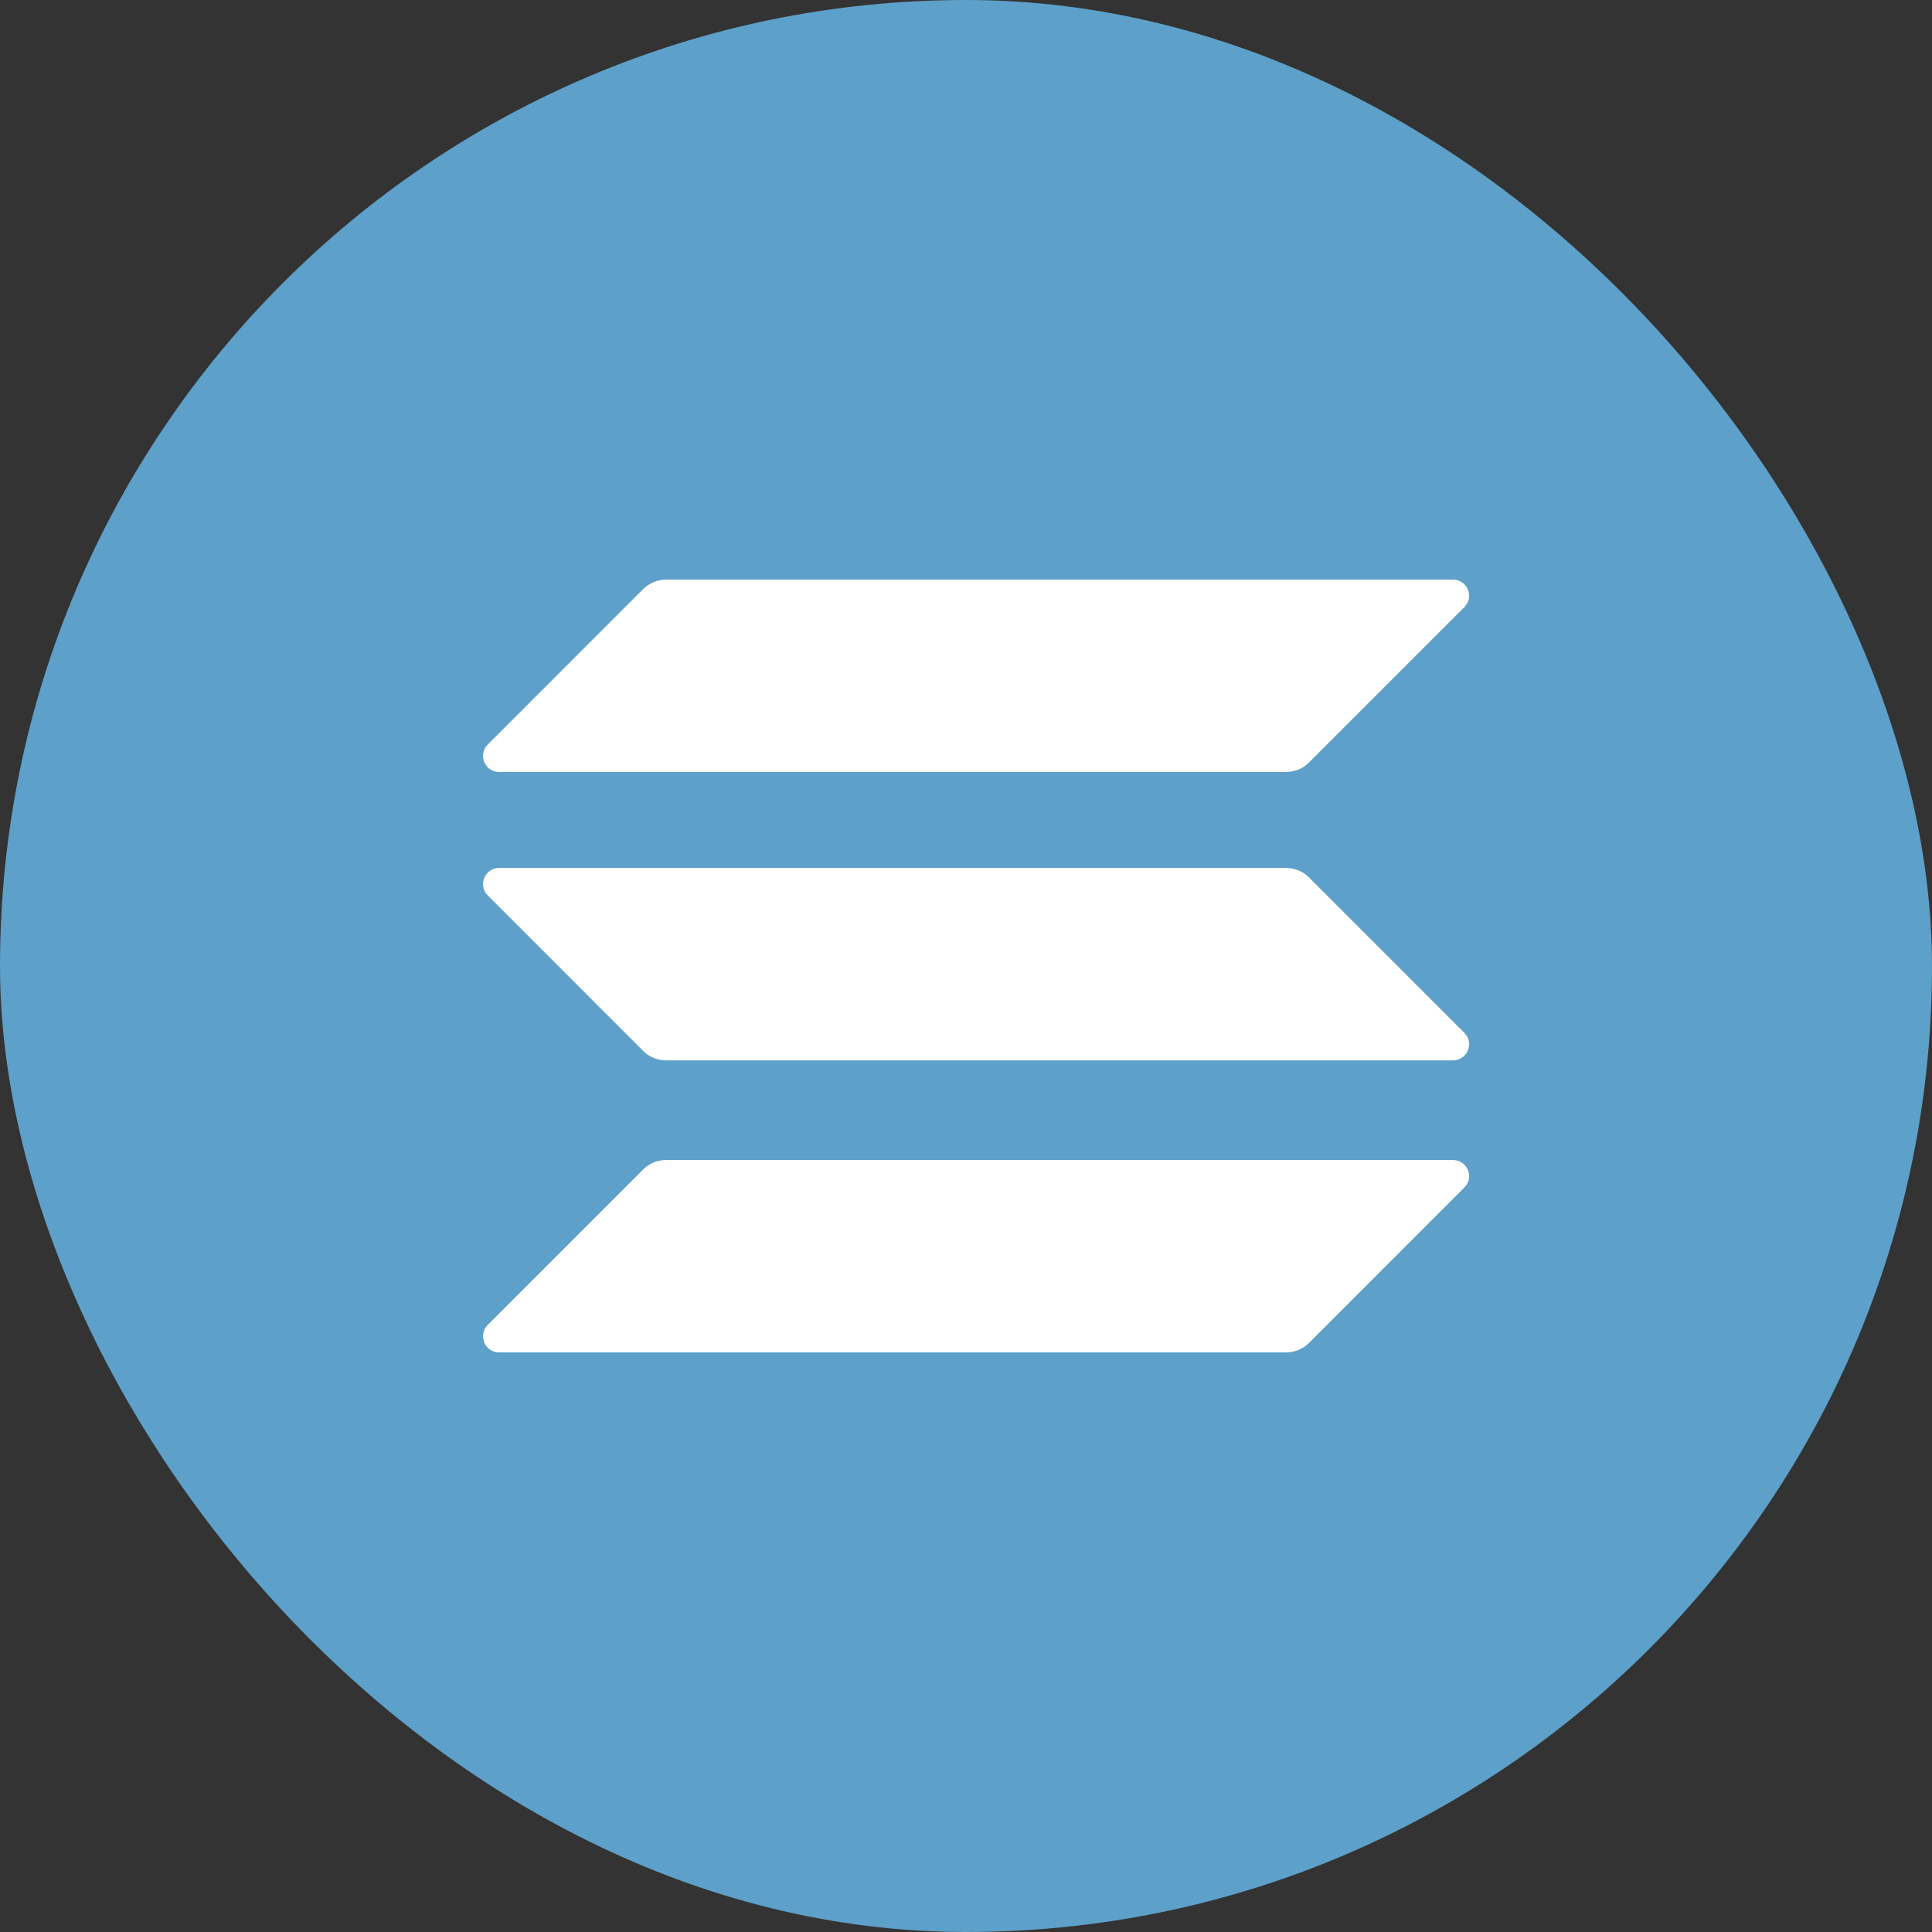 <svg width="40" height="40" viewBox="0 0 40 40" fill="none" xmlns="http://www.w3.org/2000/svg">
<rect x="0" y="0" width="40" height="40" fill="#333333" stroke="none"/>
<rect width="40" height="40" rx="20" fill="#5DA0C9"/>
<path d="M13.317 24.212C13.44 24.088 13.61 24.017 13.789 24.017H30.082C30.38 24.017 30.529 24.376 30.318 24.586L27.1 27.805C26.976 27.928 26.807 28 26.627 28H10.335C10.037 28 9.888 27.641 10.099 27.43L13.317 24.212Z" fill="white"/>
<path d="M13.317 12.195C13.445 12.072 13.615 12 13.789 12H30.082C30.38 12 30.529 12.359 30.318 12.57L27.1 15.788C26.976 15.912 26.807 15.983 26.627 15.983H10.335C10.037 15.983 9.888 15.624 10.099 15.414L13.317 12.195Z" fill="white"/>
<path d="M27.1 18.165C26.976 18.042 26.807 17.97 26.627 17.97H10.335C10.037 17.97 9.888 18.329 10.099 18.54L13.317 21.759C13.44 21.882 13.61 21.954 13.789 21.954H30.082C30.38 21.954 30.529 21.594 30.318 21.384L27.1 18.165Z" fill="white"/>
</svg>
